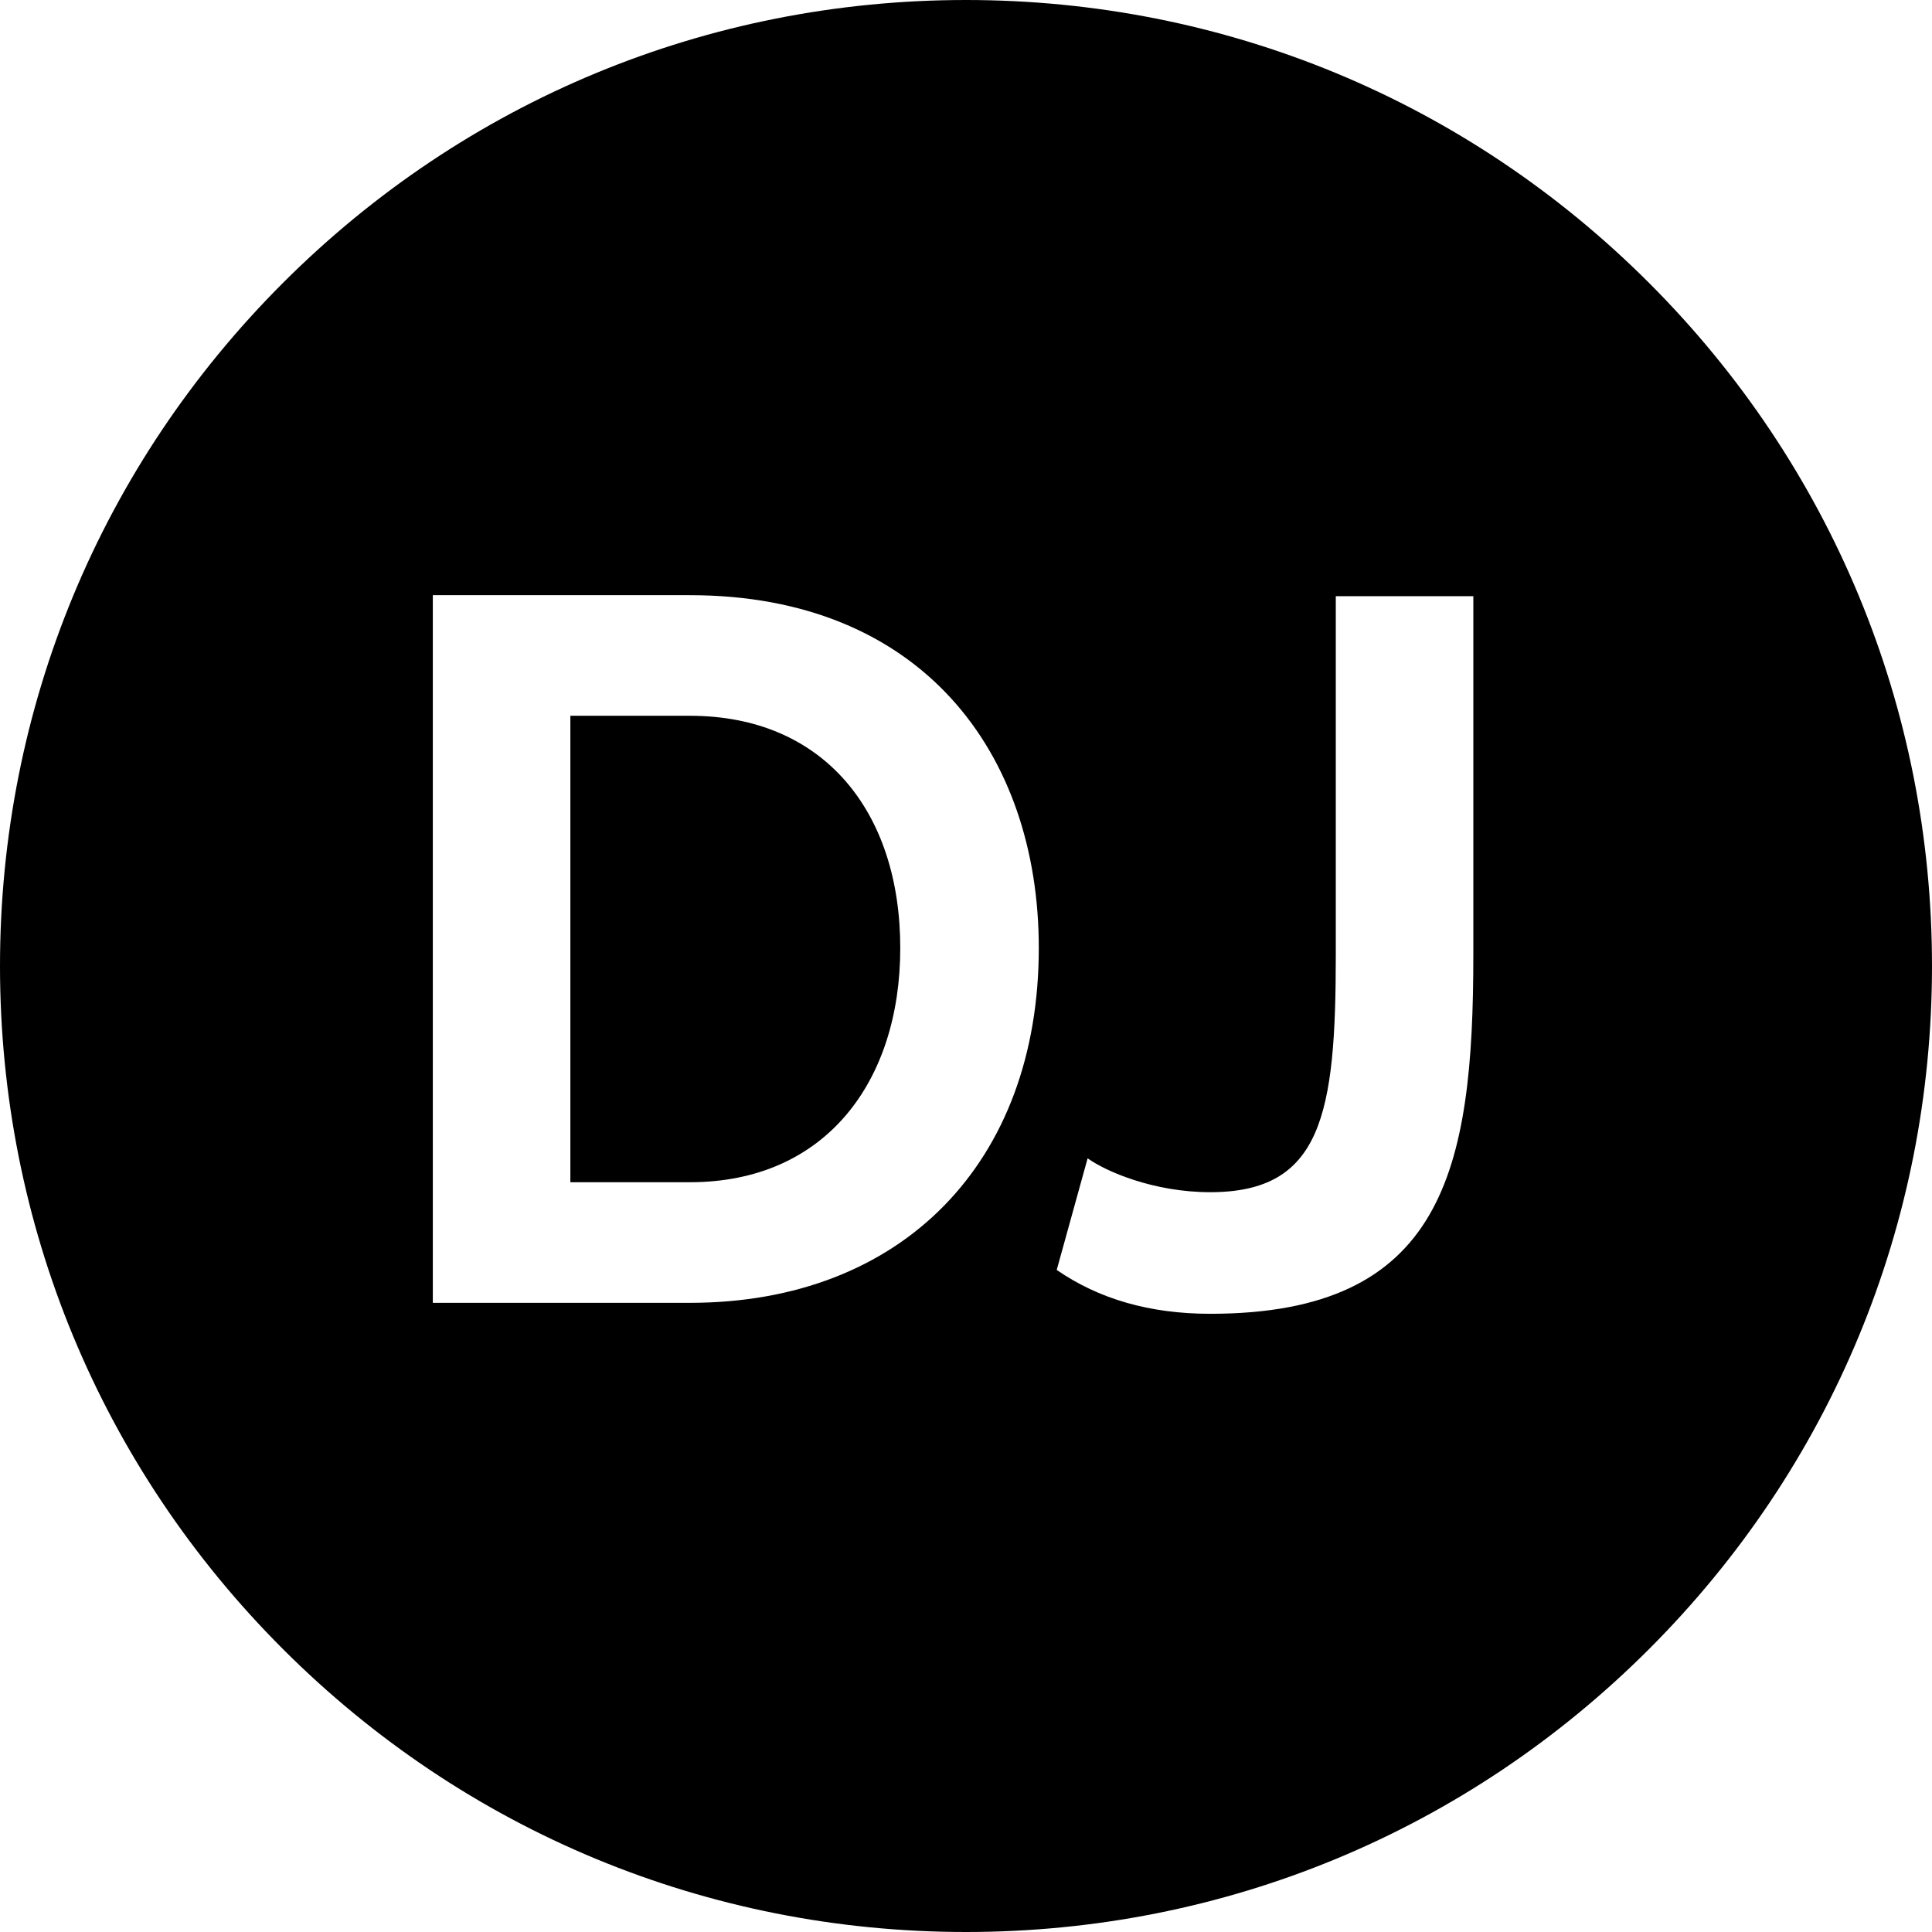 <svg version="1.1" id="Capa_1" xmlns="http://www.w3.org/2000/svg" xmlns:xlink="http://www.w3.org/1999/xlink" x="0px" y="0px" viewBox="0 0 512 512" style="enable-background:new 0 0 512 512;" xml:space="preserve">
<g>
	<g>
		<path d="M182.847,189.69h-31.695v123.612h31.695c35.922,0,55.731-26.677,55.731-62.07
			C238.579,215.047,218.241,189.69,182.847,189.69z"></path>
	</g>
</g>
<g>
	<g>
		<path d="M437.02,74.98C388.667,26.629,324.38,0,256,0S123.333,26.629,74.98,74.98C26.629,123.333,0,187.62,0,256
			s26.629,132.667,74.98,181.02C123.333,485.371,187.62,512,256,512s132.667-26.629,181.02-74.98
			C485.371,388.667,512,324.38,512,256S485.371,123.333,437.02,74.98z M182.847,345.263h-68.146V157.73h68.146
			c61.278,0,92.445,41.732,92.445,93.502C275.292,308.021,239.107,345.263,182.847,345.263z M390.449,253.081
			c0,57.053-7.924,95.087-69.73,95.087c-16.112,0-29.583-3.962-40.676-11.621l8.188-29.583c4.754,3.434,17.433,8.98,32.488,8.98
			c29.583,0,33.28-20.603,33.28-62.863v-95.086h36.45V253.081z"></path>
	</g>
</g>
<g>
</g>
<g>
</g>
<g>
</g>
<g>
</g>
<g>
</g>
<g>
</g>
<g>
</g>
<g>
</g>
<g>
</g>
<g>
</g>
<g>
</g>
<g>
</g>
<g>
</g>
<g>
</g>
<g>
</g>
</svg>
